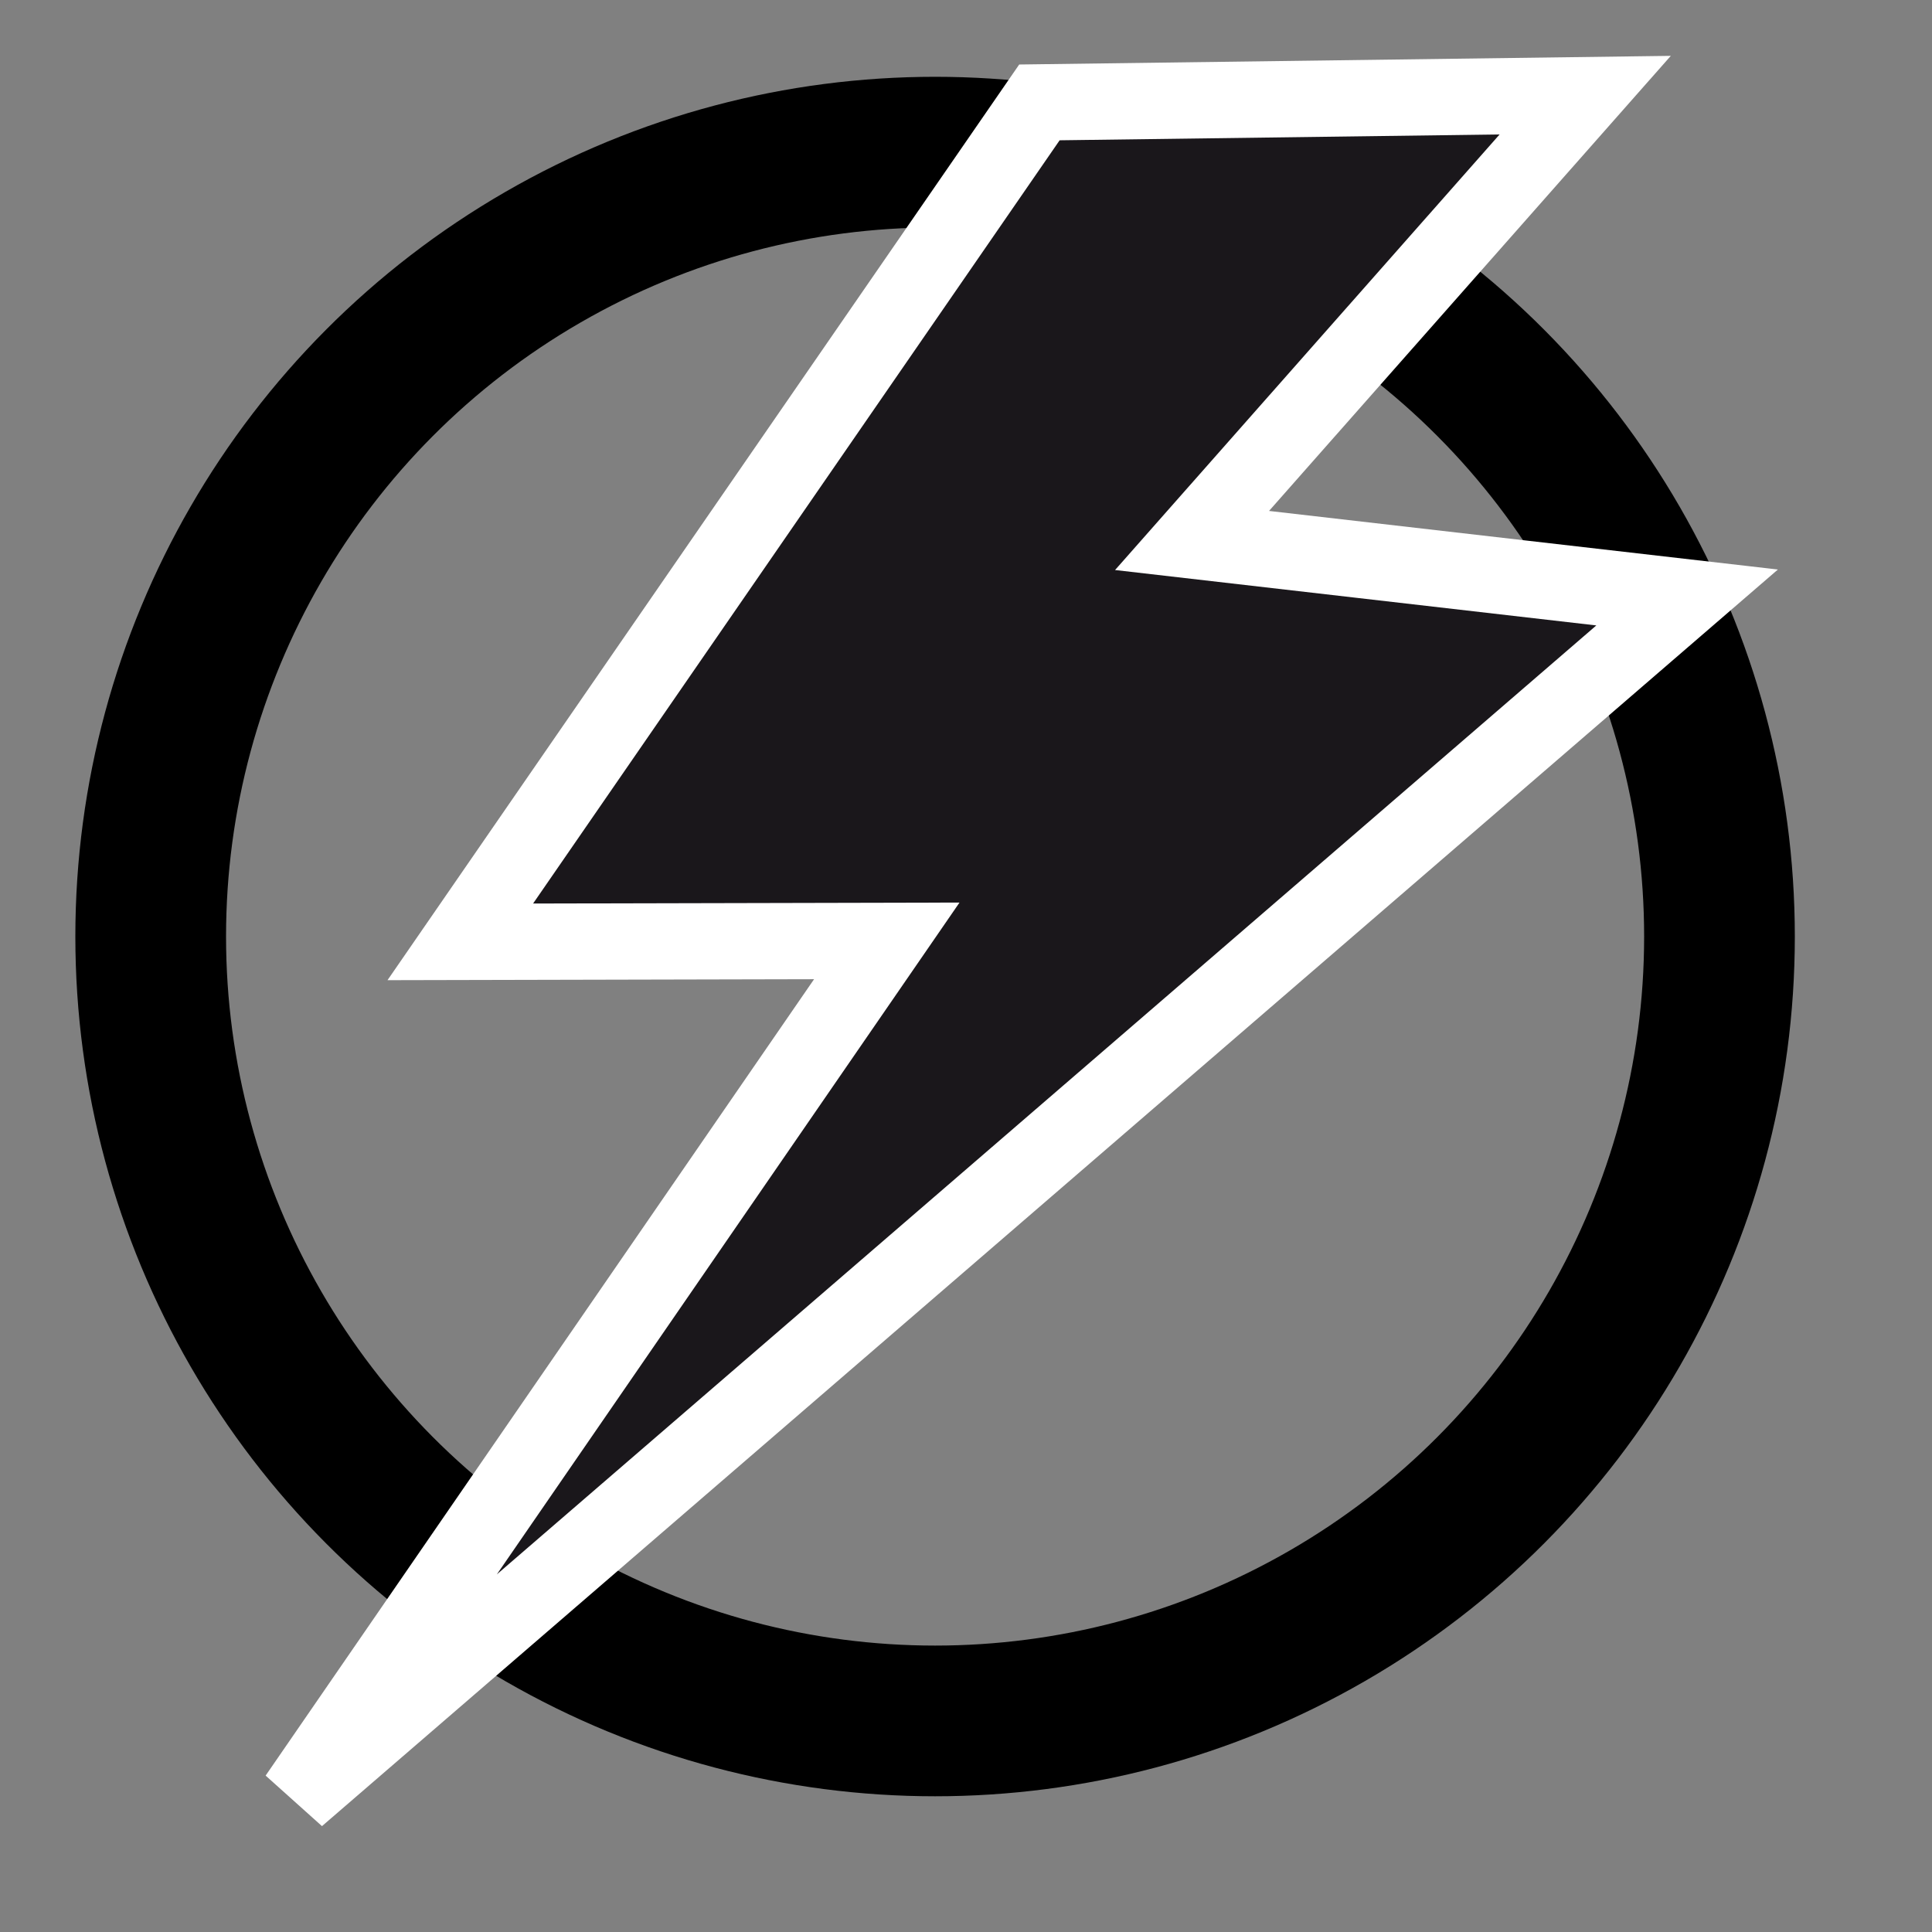 <?xml version="1.0" encoding="UTF-8"?>
<svg id="Calque_1" xmlns="http://www.w3.org/2000/svg" version="1.1" viewBox="0 0 400 400">
  <rect x="0" y="0" width="400" height="400" fill="#808080" stroke="none"/>
  <!-- Generator: Adobe Illustrator 29.4.0, SVG Export Plug-In . SVG Version: 2.1.0 Build 152)  -->
  <defs>
    <style>
      .st0 {
        fill: #1a171b;
        stroke: #fff;
        stroke-linecap: round;
        stroke-width: 15.8px;
      }

      .st1 {
        fill: none;
        stroke: #000;
        stroke-width: 31.2px;
      }
    </style>
  </defs>
  <circle class="st1" cx="193.6" cy="193.9" r="162.4"/>
  <polygon class="st0" points="215.2 21.2 95.3 195 183.6 194.8 61.5 372.1 349.3 123.7 246.8 111.9 328.2 19.7 215.2 21.2"/>
</svg>